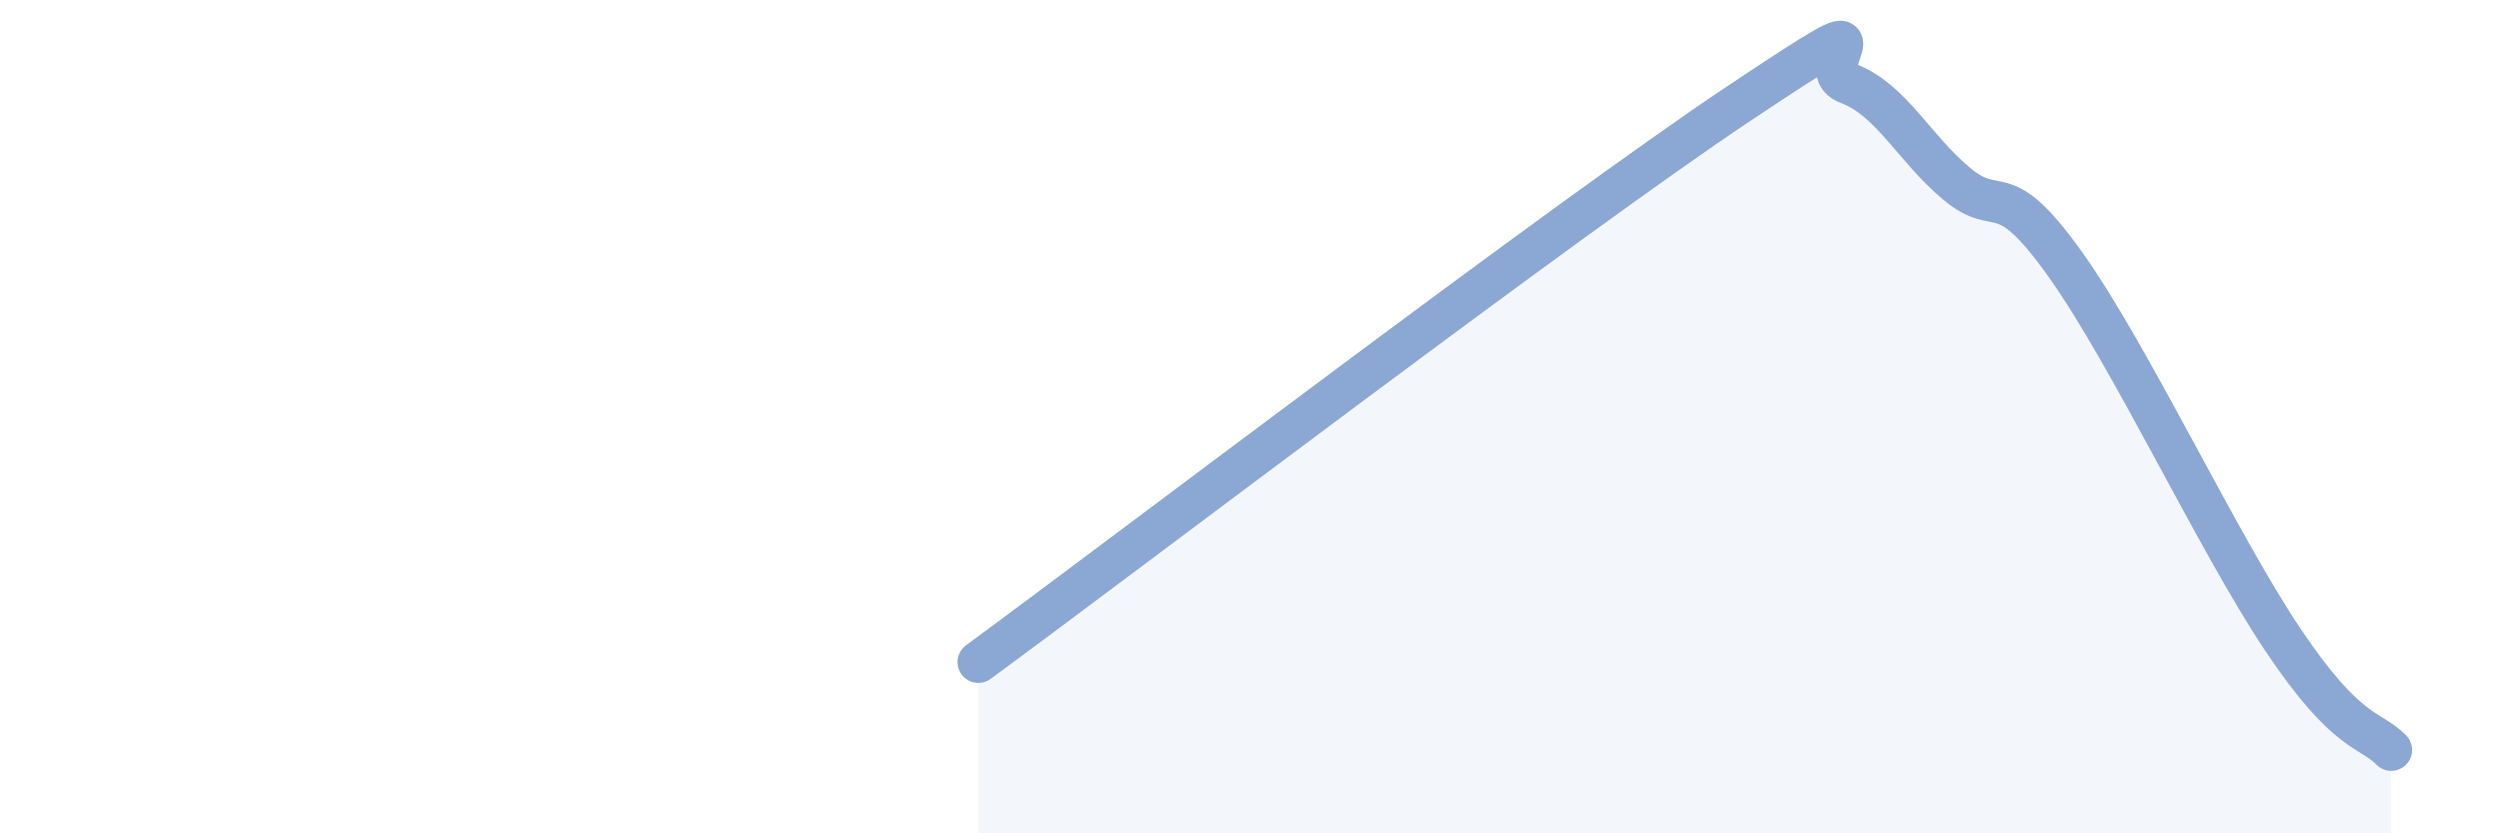 
    <svg width="60" height="20" viewBox="0 0 60 20" xmlns="http://www.w3.org/2000/svg">
      <path
        d="M 23.48,15.89 C 27.13,13.21 37.57,5.26 41.74,2.48 C 45.91,-0.3 43.31,1.61 44.35,2 C 45.39,2.39 45.92,3.54 46.96,4.41 C 48,5.28 48.01,4.16 49.57,6.35 C 51.13,8.54 53.22,13.01 54.78,15.34 C 56.34,17.67 56.87,17.47 57.39,18L57.39 20L23.48 20Z"
        fill="#8ba7d3"
        opacity="0.1"
        stroke-linecap="round"
        stroke-linejoin="round"
      />
      <path
        d="M 23.48,15.89 C 27.13,13.21 37.57,5.26 41.74,2.48 C 45.91,-0.3 43.31,1.61 44.35,2 C 45.39,2.39 45.92,3.54 46.96,4.41 C 48,5.28 48.01,4.16 49.57,6.35 C 51.13,8.54 53.22,13.01 54.78,15.34 C 56.34,17.67 56.87,17.47 57.39,18"
        stroke="#8ba7d3"
        stroke-width="1"
        fill="none"
        stroke-linecap="round"
        stroke-linejoin="round"
      />
    </svg>
  